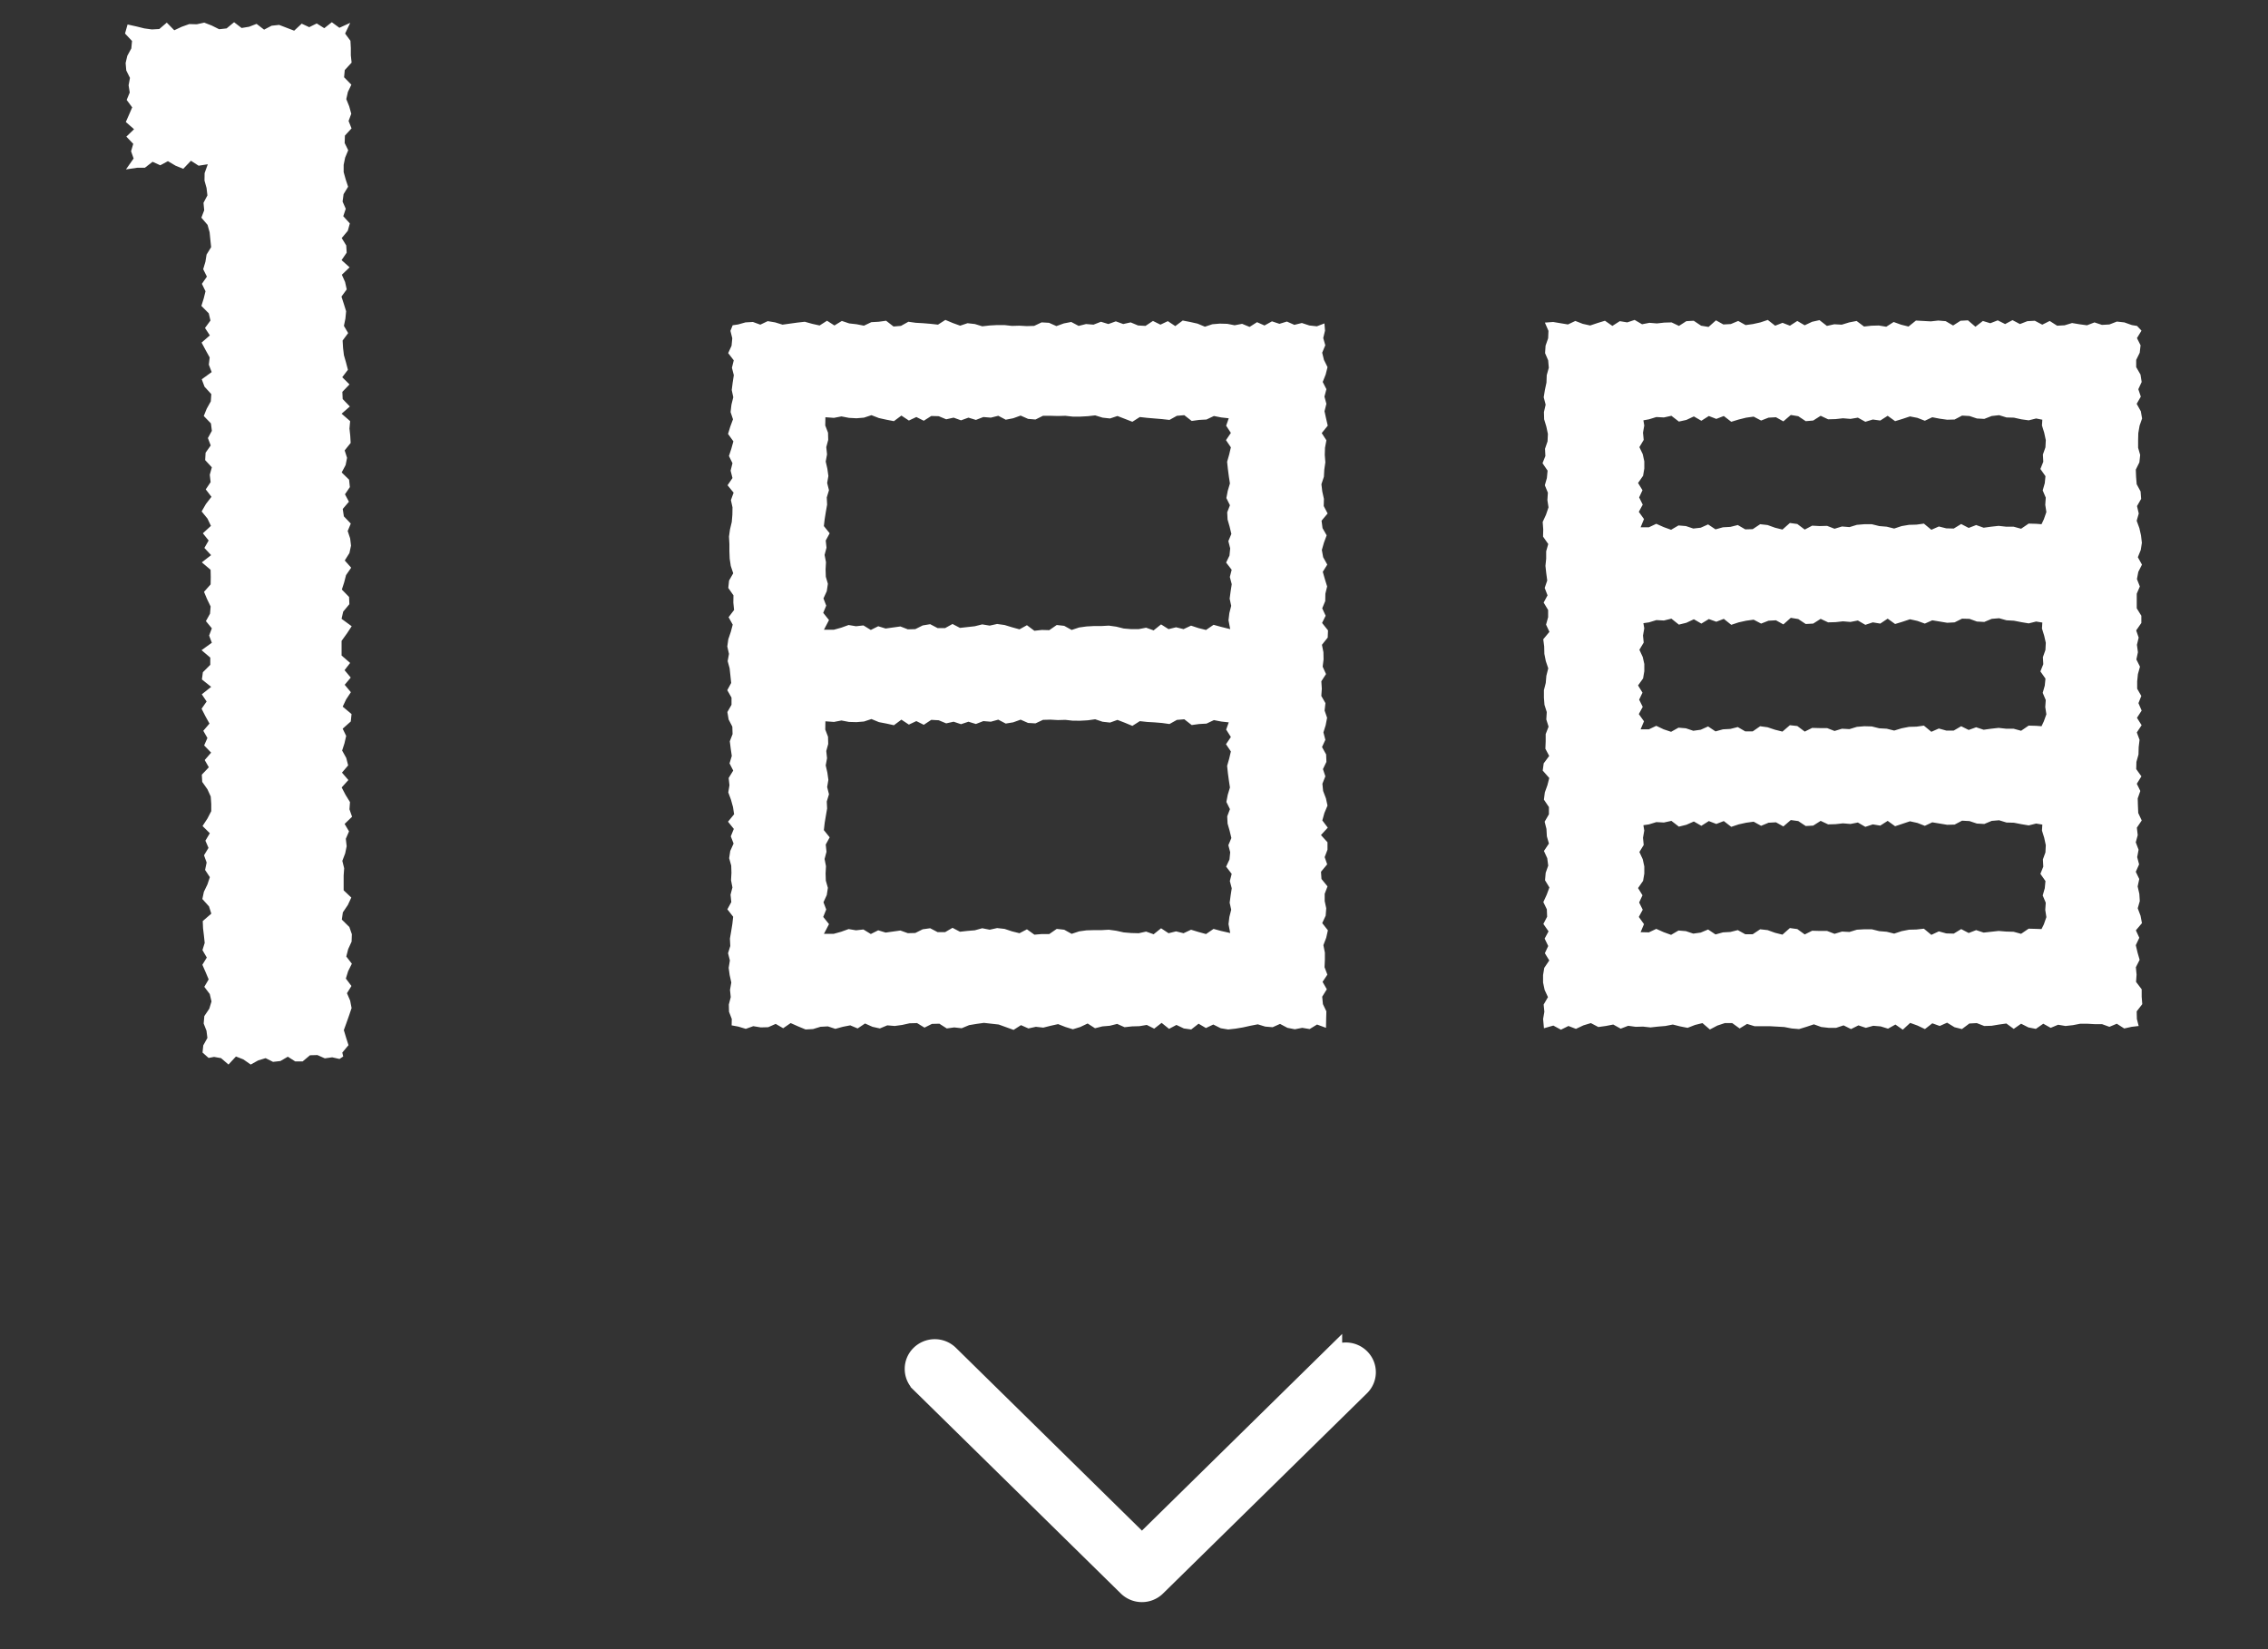 <svg id="tab_day1_arrow.svg" xmlns="http://www.w3.org/2000/svg" width="110" height="80" viewBox="0 0 110 80">
  <rect x="0" y="0" width="110" height="80" fill="#333333" stroke="none"/>
  <defs>
    <style>
      .cls-2, .cls-3 {
        fill: #fff;
        fill-rule: evenodd;
      }

      .cls-3 {
        stroke: #fff;
        stroke-width: 1px;
      }
    </style>
  </defs>
  <path id="シェイプ_672" data-name="シェイプ 672" class="cls-2" d="M148.118,3204.32l-0.295-.26,0.036-.35,0.2-.36-0.044-.35-0.137-.35,0.032-.36,0.242-.36,0.106-.35-0.084-.36-0.265-.35,0.211-.36-0.147-.35-0.158-.36,0.215-.35-0.211-.36,0.109-.35-0.038-.36-0.042-.35-0.015-.35,0.416-.36-0.112-.35-0.323-.36,0.075-.35,0.173-.36,0.116-.35-0.231-.35,0.075-.36-0.127-.35,0.217-.36-0.15-.35,0.215-.36-0.354-.35,0.236-.36,0.187-.36,0-.35-0.025-.36-0.159-.35-0.254-.36-0.02-.35,0.34-.36-0.2-.35,0.312-.36-0.339-.35,0.159-.36-0.2-.35,0.3-.35-0.2-.36-0.183-.36,0.244-.35-0.233-.35,0.454-.36-0.449-.36,0.047-.35,0.359-.36v-0.35l-0.424-.36,0.5-.36-0.132-.35,0.132-.35-0.288-.35,0.2-.36,0.029-.35-0.174-.36-0.147-.35,0.32-.36,0.007-.35-0.008-.36-0.425-.36,0.45-.35-0.326-.35,0.207-.36-0.281-.35,0.392-.36-0.166-.35-0.285-.35,0.207-.36,0.27-.35-0.278-.36,0.236-.35-0.04-.36,0.1-.36-0.324-.35,0.021-.36,0.248-.35-0.136-.36,0.192-.35-0.045-.36-0.348-.36,0.142-.35,0.2-.36,0.024-.35-0.329-.36-0.135-.36,0.482-.35-0.139-.36,0.042-.35-0.2-.36-0.192-.36,0.4-.35-0.235-.36,0.265-.36-0.083-.35-0.357-.36,0.113-.36,0.087-.35-0.175-.36,0.242-.35-0.18-.36,0.108-.36,0.056-.35,0.222-.36-0.038-.36-0.036-.36-0.1-.36-0.3-.35,0.137-.36-0.034-.36,0.19-.36-0.042-.36-0.1-.36,0.006-.36,0.154-.43-0.445.07-0.372-.24-0.372.39-0.373-.15-0.372-.22-0.371.2-0.373-.17-0.374.29h-0.375l-0.542.08,0.372-.53-0.124-.35,0.106-.36-0.335-.35,0.374-.36-0.4-.35,0.159-.36,0.15-.35-0.267-.36,0.148-.36-0.055-.35,0.066-.36-0.179-.36-0.031-.36,0.081-.35,0.195-.36,0.034-.36-0.34-.36,0.124-.44,0.45,0.1,0.363,0.09,0.363,0.05,0.363-.02,0.363-.31,0.363,0.37,0.364-.17,0.364-.13,0.363,0.01,0.363-.08,0.361,0.14,0.361,0.18,0.362-.04,0.363-.3,0.365,0.28,0.363-.06,0.363-.14,0.364,0.28,0.365-.19,0.364-.04,0.365,0.14,0.365,0.14,0.365-.34,0.365,0.17,0.364-.18,0.366,0.23,0.366-.29,0.368,0.27,0.525-.24-0.248.52,0.258,0.35,0.019,0.35,0,0.36,0.038,0.35-0.332.36-0.033.35,0.353,0.36-0.168.35-0.078.35,0.141,0.35,0.1,0.36-0.13.35,0.143,0.36-0.321.35-0.012.36,0.172,0.35-0.15.36-0.071.35,0,0.35,0.1,0.36,0.116,0.35-0.22.36-0.048.36,0.154,0.35-0.121.36,0.319,0.35-0.1.36-0.294.35,0.22,0.36,0.02,0.35-0.247.36,0.389,0.35-0.375.36,0.156,0.35,0.08,0.36-0.255.35,0.117,0.36,0.109,0.35-0.035.36-0.072.35,0.205,0.35-0.268.36,0.021,0.36,0.042,0.35,0.1,0.35,0.094,0.36-0.275.36,0.351,0.35-0.346.36,0.016,0.35,0.348,0.36-0.4.35,0.414,0.36-0.033.36,0.038,0.35,0.02,0.35-0.291.36,0.116,0.36-0.069.35-0.192.36,0.359,0.35,0.039,0.36-0.238.35,0.192,0.36-0.3.35,0.054,0.36,0.336,0.35-0.15.36,0.119,0.36,0.042,0.35-0.077.36-0.226.36,0.311,0.35-0.249.36-0.09.35-0.113.35,0.35,0.36,0.015,0.35-0.3.36-0.079.35,0.491,0.36-0.231.35-0.259.36,0,0.36v0.35l0.415,0.36-0.271.35,0.3,0.36-0.293.35,0.3,0.36-0.231.35-0.166.35,0.429,0.36-0.037.36-0.393.35,0.17,0.35-0.083.36-0.113.35,0.2,0.36,0.092,0.36-0.3.35,0.31,0.36-0.324.36,0.182,0.35,0.221,0.36-0.026.35,0.126,0.36-0.361.35,0.214,0.36-0.156.36,0.041,0.36-0.072.35-0.138.36,0.089,0.36-0.025.35,0,0.36v0.36l0.371,0.35-0.167.36-0.243.36-0.049.35,0.365,0.36,0.121,0.35-0.013.36-0.165.36-0.092.36,0.27,0.35-0.18.36-0.111.36,0.271,0.36-0.217.35,0.154,0.36,0.07,0.36-0.122.36-0.127.36-0.127.35,0.108,0.36,0.118,0.37-0.3.36,0.043,0.19-0.179.12-0.356-.08-0.357.05-0.359-.16-0.359.01-0.359.3h-0.357l-0.359-.23-0.36.21-0.359.04-0.359-.18-0.361.11-0.36.2-0.359-.25-0.359-.14-0.361.39-0.361-.31-0.339-.06Zm25.367-1.58,0.007-.31-0.134-.35-0.009-.35,0.093-.36-0.036-.35,0.063-.36-0.08-.36-0.048-.35,0.059-.36-0.089-.35,0.108-.35-0.017-.36,0.06-.35,0.058-.36,0.039-.35-0.281-.36,0.191-.35-0.037-.36,0.092-.35-0.068-.35,0.02-.36-0.011-.35-0.1-.36,0.053-.35,0.161-.36-0.134-.35,0.146-.36-0.281-.35,0.295-.36-0.053-.35-0.1-.36-0.129-.35,0.057-.35-0.039-.35,0.221-.36-0.178-.35,0.109-.36-0.051-.35-0.045-.36,0.134-.35-0.012-.36-0.18-.35-0.06-.36,0.2-.35,0-.35-0.205-.36,0.19-.35-0.037-.35-0.039-.36-0.095-.35,0.064-.35-0.082-.36,0.049-.35,0.122-.36,0.092-.35-0.2-.36,0.266-.35-0.036-.36,0.006-.35-0.251-.36,0.039-.36,0.2-.35-0.119-.36-0.052-.35-0.014-.36v-0.35l-0.02-.36,0.049-.35,0.086-.36,0.029-.35,0.006-.36-0.077-.35,0.131-.36-0.294-.36,0.239-.35-0.09-.36,0.09-.36-0.171-.35,0.115-.35,0.1-.36-0.259-.36,0.107-.35,0.133-.36-0.117-.35,0.042-.36,0.089-.36-0.075-.35,0.046-.36,0.055-.36-0.092-.36,0.089-.36-0.27-.35,0.164-.36,0.034-.36-0.089-.36,0.107-.27,0.265-.04,0.359-.1,0.359-.02,0.359,0.13,0.358-.17,0.36,0.06,0.359,0.11,0.359-.05,0.36-.05,0.36-.04,0.36,0.1,0.359,0.08,0.36-.23,0.359,0.23,0.359-.22,0.357,0.12,0.357,0.04,0.358,0.07,0.358-.17,0.358-.02,0.359-.05,0.36,0.28,0.36-.03,0.36-.2,0.359,0.05,0.359,0.02,0.359,0.03,0.359,0.04,0.358-.23,0.358,0.15,0.358,0.13,0.358-.12,0.358,0.04,0.358,0.11,0.358-.04,0.359-.02h0.359l0.359,0.04,0.36-.01,0.36,0.02,0.361-.01,0.36-.17,0.36,0.02,0.359,0.16,0.36-.13,0.359-.07,0.359,0.19,0.36-.09,0.36,0.03,0.361-.14,0.361,0.11,0.361-.13,0.36,0.13,0.36-.08,0.36,0.15,0.36,0.02,0.361-.24,0.362,0.18,0.36-.17,0.361,0.24,0.361-.27,0.358,0.07,0.358,0.08,0.36,0.15,0.361-.12,0.361-.03,0.361,0.01,0.36,0.07,0.361-.07,0.363,0.15,0.361-.23,0.362,0.16,0.363-.2,0.362,0.12,0.362-.11,0.362,0.16,0.363-.09,0.364,0.12,0.365,0.04,0.366-.14,0.029,0.35-0.087.36,0.1,0.35-0.151.36,0.086,0.35,0.173,0.35-0.09.36-0.143.36,0.179,0.35-0.095.36,0.094,0.35-0.091.36,0.076,0.35,0.081,0.35-0.292.36,0.227,0.35-0.068.36-0.011.35,0.028,0.36-0.051.35-0.02.35-0.12.36,0.041,0.35,0.08,0.36-0.009.35,0.189,0.36-0.294.35,0.047,0.36,0.2,0.35-0.133.36-0.1.35,0.063,0.35,0.2,0.36-0.218.35,0.1,0.35,0.111,0.36-0.085.35-0.007.36-0.146.35,0.166,0.36-0.173.35,0.287,0.36-0.014.35-0.28.35,0.072,0.36,0.007,0.35-0.044.35,0.163,0.36-0.227.35,0.023,0.36-0.024.35,0.2,0.35-0.041.36,0.121,0.35-0.069.36-0.109.35,0.094,0.36-0.162.35,0.2,0.36,0.013,0.36-0.168.35,0.117,0.35-0.144.36,0.035,0.35,0.137,0.36,0.076,0.35-0.151.36-0.1.36,0.264,0.35-0.33.36,0.316,0.35v0.36l-0.137.36,0.122,0.35-0.3.36,0.023,0.35,0.293,0.36-0.137.36,0,0.35,0.075,0.35-0.027.36-0.168.36,0.275,0.35-0.081.36-0.137.36,0.072,0.36,0,0.35-0.016.36,0.137,0.36-0.233.35,0.206,0.36-0.224.36,0.035,0.36,0.167,0.35-0.01.37-0.008.43-0.434-.16-0.359.22-0.359-.06-0.359.07-0.359-.07-0.359-.19-0.359.16-0.36-.03-0.359-.11-0.36.07-0.36.08-0.36.06-0.359.04-0.359-.06-0.36-.18-0.357.17-0.357-.21-0.357.28-0.358-.05-0.359-.17-0.358.19-0.36-.29-0.36.28-0.36-.18-0.359.06-0.36.01-0.358.04-0.359-.16-0.358.09-0.358.03-0.358.09-0.358-.23-0.358.17-0.358.11-0.358-.11-0.359-.14-0.359.08-0.359.09-0.36-.04-0.361.08-0.36-.16-0.36.23-0.36-.13-0.36-.13-0.359-.04-0.359-.04-0.36.05-0.359.06-0.36.15-0.361-.04-0.361.05-0.361-.23-0.36.01-0.36.18-0.36-.22-0.361.01-0.36.08-0.362.05-0.361-.03-0.36.15-0.361-.08-0.358-.16-0.359.24-0.359-.15-0.361.07-0.362.1-0.36-.12-0.361.02-0.36.11-0.363.02-0.362-.15-0.361-.16-0.363.25-0.363-.21-0.362.16-0.361.01-0.363-.06-0.364.13-0.366-.11Zm4.548-29.5-0.007.4,0.134,0.35,0.009,0.35-0.094.35,0.037,0.35-0.064.35,0.08,0.35,0.049,0.35-0.059.34,0.088,0.35-0.107.35,0.017,0.35-0.06.34-0.058.36-0.04.34,0.282,0.35-0.191.35,0.037,0.35-0.093.35,0.068,0.35-0.019.35,0.011,0.36,0.1,0.34-0.054.36-0.16.35,0.134,0.35-0.146.35,0.28,0.35-0.245.47h0.477l0.36-.1,0.359-.13,0.359,0.06,0.359-.04,0.359,0.22,0.359-.18,0.359,0.11,0.359-.05,0.359-.05,0.36,0.14,0.361-.01,0.36-.18,0.362-.06,0.362,0.19h0.361l0.36-.2,0.361,0.19,0.36-.04,0.36-.04,0.36-.09,0.361,0.06,0.361-.08,0.362,0.05,0.362,0.11,0.361,0.1,0.362-.2,0.361,0.27,0.361-.04,0.361,0.01,0.362-.25,0.362,0.04,0.362,0.2,0.362-.12,0.361-.05,0.359-.02h0.36l0.36-.02,0.362,0.05,0.363,0.09,0.361,0.03h0.362l0.361-.07,0.364,0.13,0.362-.29,0.363,0.23,0.364-.09,0.363,0.09,0.363-.17,0.363,0.12,0.364,0.09,0.365-.25,0.365,0.1,0.443,0.11-0.083-.43,0.042-.35,0.089-.35-0.075-.35,0.047-.35,0.054-.35-0.092-.35,0.089-.35-0.269-.35,0.163-.34,0.034-.35-0.089-.35,0.146-.35-0.084-.35-0.1-.35-0.017-.35,0.132-.34-0.173-.35,0.067-.35,0.106-.36-0.053-.34-0.047-.36-0.037-.35,0.1-.35,0.082-.35-0.237-.35,0.237-.35-0.229-.35,0.126-.36-0.36-.04-0.36-.07-0.359.17-0.359.02-0.359.05-0.359-.28-0.359.03-0.359.2-0.359-.04-0.36-.03-0.359-.03-0.361-.04-0.361.23-0.361-.14-0.362-.14-0.361.12-0.361-.04-0.36-.11-0.36.04-0.36.02H190.03l-0.36-.04-0.361.01-0.362-.01h-0.362l-0.362.18-0.361-.03-0.361-.16-0.361.13-0.361.07-0.362-.19-0.362.09-0.362-.03-0.362.14-0.361-.11-0.36.13-0.359-.13-0.36.08-0.362-.15-0.363-.01-0.362.23-0.361-.18-0.362.17-0.363-.24-0.363.27-0.362-.07-0.364-.08-0.363-.14-0.363.12-0.363.03-0.364-.02-0.365-.07-0.365.07Zm0,14.75-0.007.4,0.134,0.35,0.009,0.35-0.094.34,0.037,0.35-0.064.35,0.08,0.35,0.049,0.35-0.059.35,0.088,0.35-0.107.35,0.017,0.34-0.06.35-0.058.35-0.04.35,0.282,0.35-0.191.35,0.037,0.35-0.093.35,0.068,0.35-0.019.35,0.011,0.35,0.1,0.35-0.054.35-0.16.35,0.134,0.35-0.146.36,0.28,0.35-0.245.47h0.477l0.36-.1,0.359-.13,0.359,0.06,0.359-.04,0.359,0.22,0.359-.18,0.359,0.11,0.359-.05,0.359-.05,0.36,0.13,0.361-.01,0.36-.18,0.362-.05,0.362,0.19h0.361l0.36-.21,0.361,0.19,0.36-.04,0.36-.03,0.36-.1L186,3198.1l0.361-.08,0.362,0.04,0.362,0.12,0.361,0.09,0.362-.19,0.361,0.26,0.361-.03h0.361l0.362-.25,0.362,0.04,0.362,0.2,0.362-.12,0.361-.05,0.359-.01h0.36l0.36-.02,0.362,0.05,0.363,0.08,0.361,0.03,0.362,0.01,0.361-.08,0.364,0.13,0.362-.29,0.363,0.24,0.364-.09,0.363,0.09,0.363-.17,0.363,0.11,0.364,0.1,0.365-.25,0.365,0.1,0.443,0.1-0.083-.43,0.042-.35,0.089-.35-0.075-.34,0.047-.35,0.054-.35-0.092-.35,0.089-.35-0.269-.35,0.163-.35,0.034-.35-0.089-.34,0.146-.35-0.084-.35-0.1-.35-0.017-.35,0.132-.35-0.173-.35,0.067-.35,0.106-.35-0.053-.35-0.047-.35-0.037-.35,0.1-.35,0.082-.35-0.237-.35,0.237-.35-0.229-.36,0.126-.35-0.36-.04-0.36-.07-0.359.17-0.359.02-0.359.05-0.359-.28-0.359.03-0.359.2-0.359-.05-0.36-.03-0.359-.02-0.361-.04-0.361.23-0.361-.15-0.362-.14-0.361.13-0.361-.04-0.36-.12-0.36.05-0.36.02H190.03l-0.36-.04-0.361.01-0.362-.02-0.362.01-0.362.17-0.361-.02-0.361-.16-0.361.13-0.361.06-0.362-.19-0.362.1-0.362-.03-0.362.14-0.361-.11-0.36.12-0.359-.12-0.36.08-0.362-.15-0.363-.02-0.362.24-0.361-.18-0.362.17-0.363-.24-0.363.27-0.362-.08-0.364-.07-0.363-.15-0.363.12-0.363.03-0.364-.01-0.365-.07-0.365.07Zm34.85,14.89-0.041-.45,0.061-.35-0.035-.35,0.21-.36-0.162-.35-0.076-.36,0-.36,0.058-.35,0.244-.36-0.215-.35,0.163-.35-0.174-.36,0.19-.35-0.251-.36,0.182-.35-0.014-.36-0.17-.35,0.165-.36,0.129-.35-0.212-.35,0.032-.36,0.123-.35-0.048-.36-0.16-.35,0.242-.36-0.1-.35-0.02-.36-0.088-.35,0.208-.36,0-.35-0.243-.36,0.044-.35,0.126-.35,0.089-.35-0.317-.36,0.047-.35,0.267-.36-0.185-.35,0.015-.36,0-.35,0.14-.36-0.11-.35,0.022-.36-0.111-.35-0.027-.35,0-.36,0.089-.35,0.03-.35,0.091-.36-0.118-.35-0.07-.35-0.009-.36-0.045-.35,0.3-.36-0.164-.35,0.1-.36,0-.35-0.217-.36,0.189-.35-0.138-.36,0.123-.36-0.047-.35-0.04-.36,0.036-.35,0-.36,0.1-.35-0.252-.36,0.009-.35-0.027-.36,0.161-.35,0.122-.36-0.054-.35,0.023-.36-0.148-.36,0.1-.35,0.034-.36-0.246-.36,0.139-.35-0.018-.35,0.123-.36,0.017-.36L213,3173.7l-0.108-.36-0.01-.35,0.083-.36-0.094-.36,0.057-.35,0.077-.36,0.013-.36,0.1-.36-0.031-.36-0.15-.35,0.024-.36,0.125-.36,0.015-.36-0.173-.4,0.4-.03,0.359,0.06,0.359,0.06,0.359-.17,0.359,0.14,0.359,0.08,0.359-.12,0.359-.11,0.36,0.25,0.36-.23,0.36,0.06,0.359-.12,0.36,0.21,0.359-.07,0.36,0.03,0.356-.04,0.358-.01,0.357,0.17,0.358-.23,0.358-.02,0.359,0.24,0.36,0.06,0.36-.32,0.36,0.2,0.359-.02,0.359-.15,0.359,0.2,0.359-.05,0.358-.08,0.358-.12,0.358,0.28,0.358-.14,0.358,0.14,0.358-.23,0.358,0.21,0.359-.17,0.359-.08,0.359,0.28,0.36-.08,0.361,0.02,0.36-.11,0.36-.07,0.36,0.27,0.36-.04,0.359-.01,0.359,0.06,0.359-.23,0.36,0.13,0.36,0.09,0.361-.29,0.361,0.02,0.361,0.02,0.36-.04,0.36,0.03,0.36,0.21,0.36-.23,0.361-.02,0.362,0.31,0.36-.28,0.361,0.11,0.361-.14,0.358,0.18,0.358-.19,0.36,0.19,0.361-.14,0.362-.02,0.36,0.19,0.361-.18,0.36,0.23,0.363-.02,0.361-.11,0.362,0.06,0.363,0.05,0.362-.14,0.362,0.12,0.362-.02,0.363-.14,0.364,0.04,0.365,0.13,0.249,0.04,0.215,0.23-0.219.36,0.175,0.35-0.041.36-0.171.35v0.35l0.209,0.36,0.056,0.36-0.162.35,0.121,0.36-0.2.35,0.2,0.36,0.062,0.35-0.122.35-0.062.36-0.009.35,0,0.36,0.1,0.35-0.039.36-0.173.35,0.014,0.35,0.029,0.36,0.189,0.35,0.027,0.36-0.2.35,0.084,0.36-0.1.35,0.13,0.36,0.079,0.35,0.043,0.36-0.055.35-0.141.35,0.2,0.36-0.177.35-0.067.35,0.141,0.36-0.15.35v0.36l0,0.35,0.223,0.36,0,0.35-0.25.36,0.12,0.35-0.084.35,0.048,0.36-0.075.35,0.175,0.35-0.1.36-0.036.35,0,0.36,0.2,0.35-0.138.35,0.155,0.36-0.227.35,0.225,0.36-0.232.35,0.132,0.36-0.042.35-0.01.36-0.1.36-0.009.35,0.251,0.35-0.223.36,0.17,0.35-0.126.36,0.01,0.35,0.016,0.36,0.169,0.36-0.237.35,0.043,0.36-0.095.35,0.136,0.36-0.067.36,0.092,0.35-0.16.36,0.168,0.35-0.078.36,0.082,0.36,0.022,0.35-0.1.35,0.136,0.36,0.069,0.36-0.294.35,0.166,0.36-0.17.36,0.085,0.36,0.1,0.35-0.182.36,0.034,0.36-0.025.35,0.273,0.36,0,0.36,0.028,0.36-0.27.35,0.009,0.37,0.087,0.34-0.342.04-0.359.08-0.359-.23-0.359.15-0.359-.13h-0.359l-0.359-.02H238.9l-0.36.07-0.36.04-0.36-.06-0.36.15-0.359-.2-0.359.25-0.36-.07-0.356-.18-0.358.25-0.357-.26-0.358.05-0.358.06-0.359.01-0.36-.14-0.36.02-0.36.27-0.359-.09-0.36-.22-0.358.16-0.359-.13-0.358.28-0.358-.17-0.358-.13-0.358.33-0.358-.25-0.358.2-0.358-.11-0.359-.03-0.359.1-0.359-.12-0.36.18-0.361-.18-0.36.12h-0.36l-0.36-.04-0.36-.13-0.359.12-0.359.11-0.359-.03-0.36-.07-0.36-.02-0.361-.02h-0.722l-0.36-.11-0.36.22-0.36-.26h-0.36l-0.361.12-0.362.19-0.361-.31-0.36.09-0.361.14-0.358-.07-0.358-.09-0.36.07-0.361.03-0.362.04-0.36-.04-0.361.01-0.36-.05-0.363.14-0.362-.2-0.361.07-0.363.05-0.362-.19-0.362.11-0.362.17-0.363-.14-0.364.18-0.369-.2Zm4.823-29.49,0.042,0.25-0.061.35,0.034,0.35-0.209.35,0.162,0.34,0.076,0.35,0,0.35-0.059.35-0.244.35,0.215,0.35-0.162.35,0.174,0.35-0.19.35,0.251,0.35-0.164.4h0.4l0.36-.17,0.359,0.16,0.359,0.13,0.359-.21,0.359,0.03,0.359,0.12,0.359-.04,0.359-.16,0.359,0.24,0.36-.1,0.361-.02,0.36-.09,0.362,0.21,0.362-.01,0.361-.24,0.36,0.04,0.361,0.13,0.36,0.09,0.36-.32,0.361,0.05,0.36,0.27,0.361-.19,0.362,0.02,0.362-.01,0.361,0.14,0.362-.11,0.361,0.03,0.361-.11,0.361-.03h0.362l0.362,0.09,0.362,0.03,0.362,0.09,0.361-.12,0.359-.06,0.36-.01,0.36-.05,0.362,0.3,0.363-.16,0.361,0.09,0.362,0.01,0.361-.22,0.364,0.19,0.363-.14,0.362,0.13,0.364-.05,0.363-.04,0.363,0.04h0.363l0.364,0.1,0.365-.25,0.366,0.01,0.259,0.02,0.114-.24,0.122-.35-0.054-.35,0.024-.35-0.148-.35,0.1-.35,0.034-.34-0.246-.35,0.14-.35-0.019-.35,0.123-.35,0.018-.35-0.078-.36-0.108-.35,0.017-.28-0.3-.06-0.36.09-0.359-.05-0.359-.08-0.359-.01-0.359-.11-0.359.04-0.359.14-0.359-.02-0.359-.12-0.36-.02-0.361.19-0.361.01-0.361-.05-0.362-.07-0.361.17-0.36-.14-0.361-.07-0.36.12-0.36.11-0.361-.26-0.36.23-0.361-.05-0.362.11-0.362-.2-0.362.06-0.361-.03-0.361.04-0.361.01-0.361-.17-0.362.23-0.362.03-0.362-.24-0.362-.06-0.361.31-0.359-.2-0.36.02-0.36.14-0.362-.19-0.363.05-0.362.09-0.361.11-0.362-.28-0.363.14-0.363-.14-0.362.23-0.364-.21-0.363.17-0.363.08-0.363-.28-0.364.08-0.365-.02-0.358.11Zm0,9.84,0.042,0.25-0.061.35,0.034,0.34-0.209.35,0.162,0.35,0.076,0.34,0,0.35-0.059.35-0.244.34,0.215,0.35-0.162.34,0.174,0.35-0.19.35,0.251,0.35-0.164.39h0.4l0.36-.17,0.359,0.17,0.359,0.12,0.359-.2,0.359,0.03,0.359,0.12,0.359-.05,0.359-.16,0.359,0.24,0.36-.1,0.361-.02,0.36-.09,0.362,0.21h0.362l0.361-.25,0.36,0.05,0.361,0.12,0.36,0.09,0.36-.31,0.361,0.04,0.36,0.27,0.361-.18,0.362,0.01h0.362l0.361,0.14,0.362-.11,0.361,0.02,0.361-.11,0.361-.03,0.362,0.01,0.362,0.09,0.362,0.02,0.362,0.09,0.361-.11,0.359-.07,0.36-.01,0.36-.05,0.362,0.3,0.363-.16,0.361,0.1h0.362l0.361-.21,0.364,0.18,0.363-.13,0.362,0.12,0.364-.05,0.363-.04,0.363,0.04h0.363l0.364,0.1,0.365-.25,0.366,0.01,0.26,0.02,0.113-.24,0.122-.34-0.054-.35,0.024-.34-0.148-.35,0.1-.35,0.034-.34-0.246-.35,0.14-.35-0.019-.34,0.123-.35,0.018-.35-0.078-.34-0.108-.35,0.017-.29-0.3-.05-0.36.09-0.359-.06-0.359-.07-0.359-.02-0.359-.1-0.359.03-0.359.15-0.359-.02-0.359-.13-0.36-.01-0.361.18-0.361.02-0.361-.06-0.362-.06-0.361.16-0.36-.13-0.361-.08-0.36.12-0.36.11-0.361-.26-0.36.24-0.361-.06-0.362.12-0.362-.21-0.362.07-0.361-.03-0.361.04-0.361.01-0.361-.17-0.362.23-0.362.02-0.362-.24-0.362-.06-0.361.32-0.359-.2-0.36.02-0.36.14-0.362-.19-0.363.05-0.362.08-0.361.12-0.362-.29-0.363.14-0.363-.13-0.362.22-0.364-.21-0.363.17-0.363.09-0.363-.29-0.364.09-0.365-.02-0.358.11Zm0,9.8,0.042,0.26-0.061.35,0.034,0.35-0.209.34,0.162,0.35,0.076,0.35,0,0.35-0.059.35-0.244.35,0.215,0.35-0.162.35,0.174,0.35-0.19.35,0.251,0.35-0.164.39,0.4,0.01,0.36-.17,0.359,0.16,0.359,0.13,0.359-.21,0.359,0.03,0.359,0.12,0.359-.05,0.359-.15,0.359,0.24,0.36-.1,0.361-.02,0.36-.09,0.362,0.2h0.362l0.361-.24,0.36,0.04,0.361,0.13,0.36,0.09,0.36-.32,0.361,0.05,0.36,0.26,0.361-.18,0.362,0.01h0.362l0.361,0.14,0.362-.11,0.361,0.02,0.361-.11,0.361-.02h0.362l0.362,0.09,0.362,0.03,0.362,0.09,0.361-.12,0.359-.07,0.36-.01,0.36-.04,0.362,0.3,0.363-.17,0.361,0.1,0.362,0.01,0.361-.22,0.364,0.19,0.363-.14,0.362,0.12,0.364-.04,0.363-.04,0.363,0.03,0.363,0.01,0.364,0.1,0.365-.25,0.366,0.01,0.259,0.01,0.114-.23,0.122-.35-0.054-.35,0.024-.35-0.148-.35,0.1-.35,0.034-.35-0.246-.35,0.14-.35-0.019-.35,0.123-.34,0.018-.35-0.078-.36-0.108-.35,0.017-.29-0.3-.05-0.36.09-0.359-.06-0.359-.07-0.359-.01-0.359-.11-0.359.03-0.359.15-0.359-.02-0.359-.12-0.36-.02-0.361.19-0.361.01-0.361-.06-0.362-.06-0.361.17-0.36-.14-0.361-.08-0.36.12-0.36.12-0.361-.26-0.36.23-0.361-.06-0.362.12-0.362-.21-0.362.07-0.361-.03-0.361.04-0.361.01-0.361-.17-0.362.23-0.362.02-0.362-.24-0.362-.05-0.361.31-0.359-.2-0.36.02-0.36.15-0.362-.2-0.363.05-0.362.08-0.361.12-0.362-.28-0.363.14-0.363-.14-0.362.23-0.364-.21-0.363.16-0.363.09-0.363-.28-0.364.08-0.365-.02-0.358.11Z" transform="translate(-138 -3153)"/>
  <path id="シェイプ_1" data-name="シェイプ 1" class="cls-3" d="M182.38,3219.41a0.922,0.922,0,0,1,.28-0.67,0.965,0.965,0,0,1,1.354,0l9.371,9.21,9.211-9.05a0.965,0.965,0,0,1,1.354,0,0.93,0.93,0,0,1,0,1.33l-9.889,9.71a0.963,0.963,0,0,1-1.353,0l-10.048-9.87A0.916,0.916,0,0,1,182.38,3219.41Z" transform="translate(-138 -3153)"/>
</svg>
